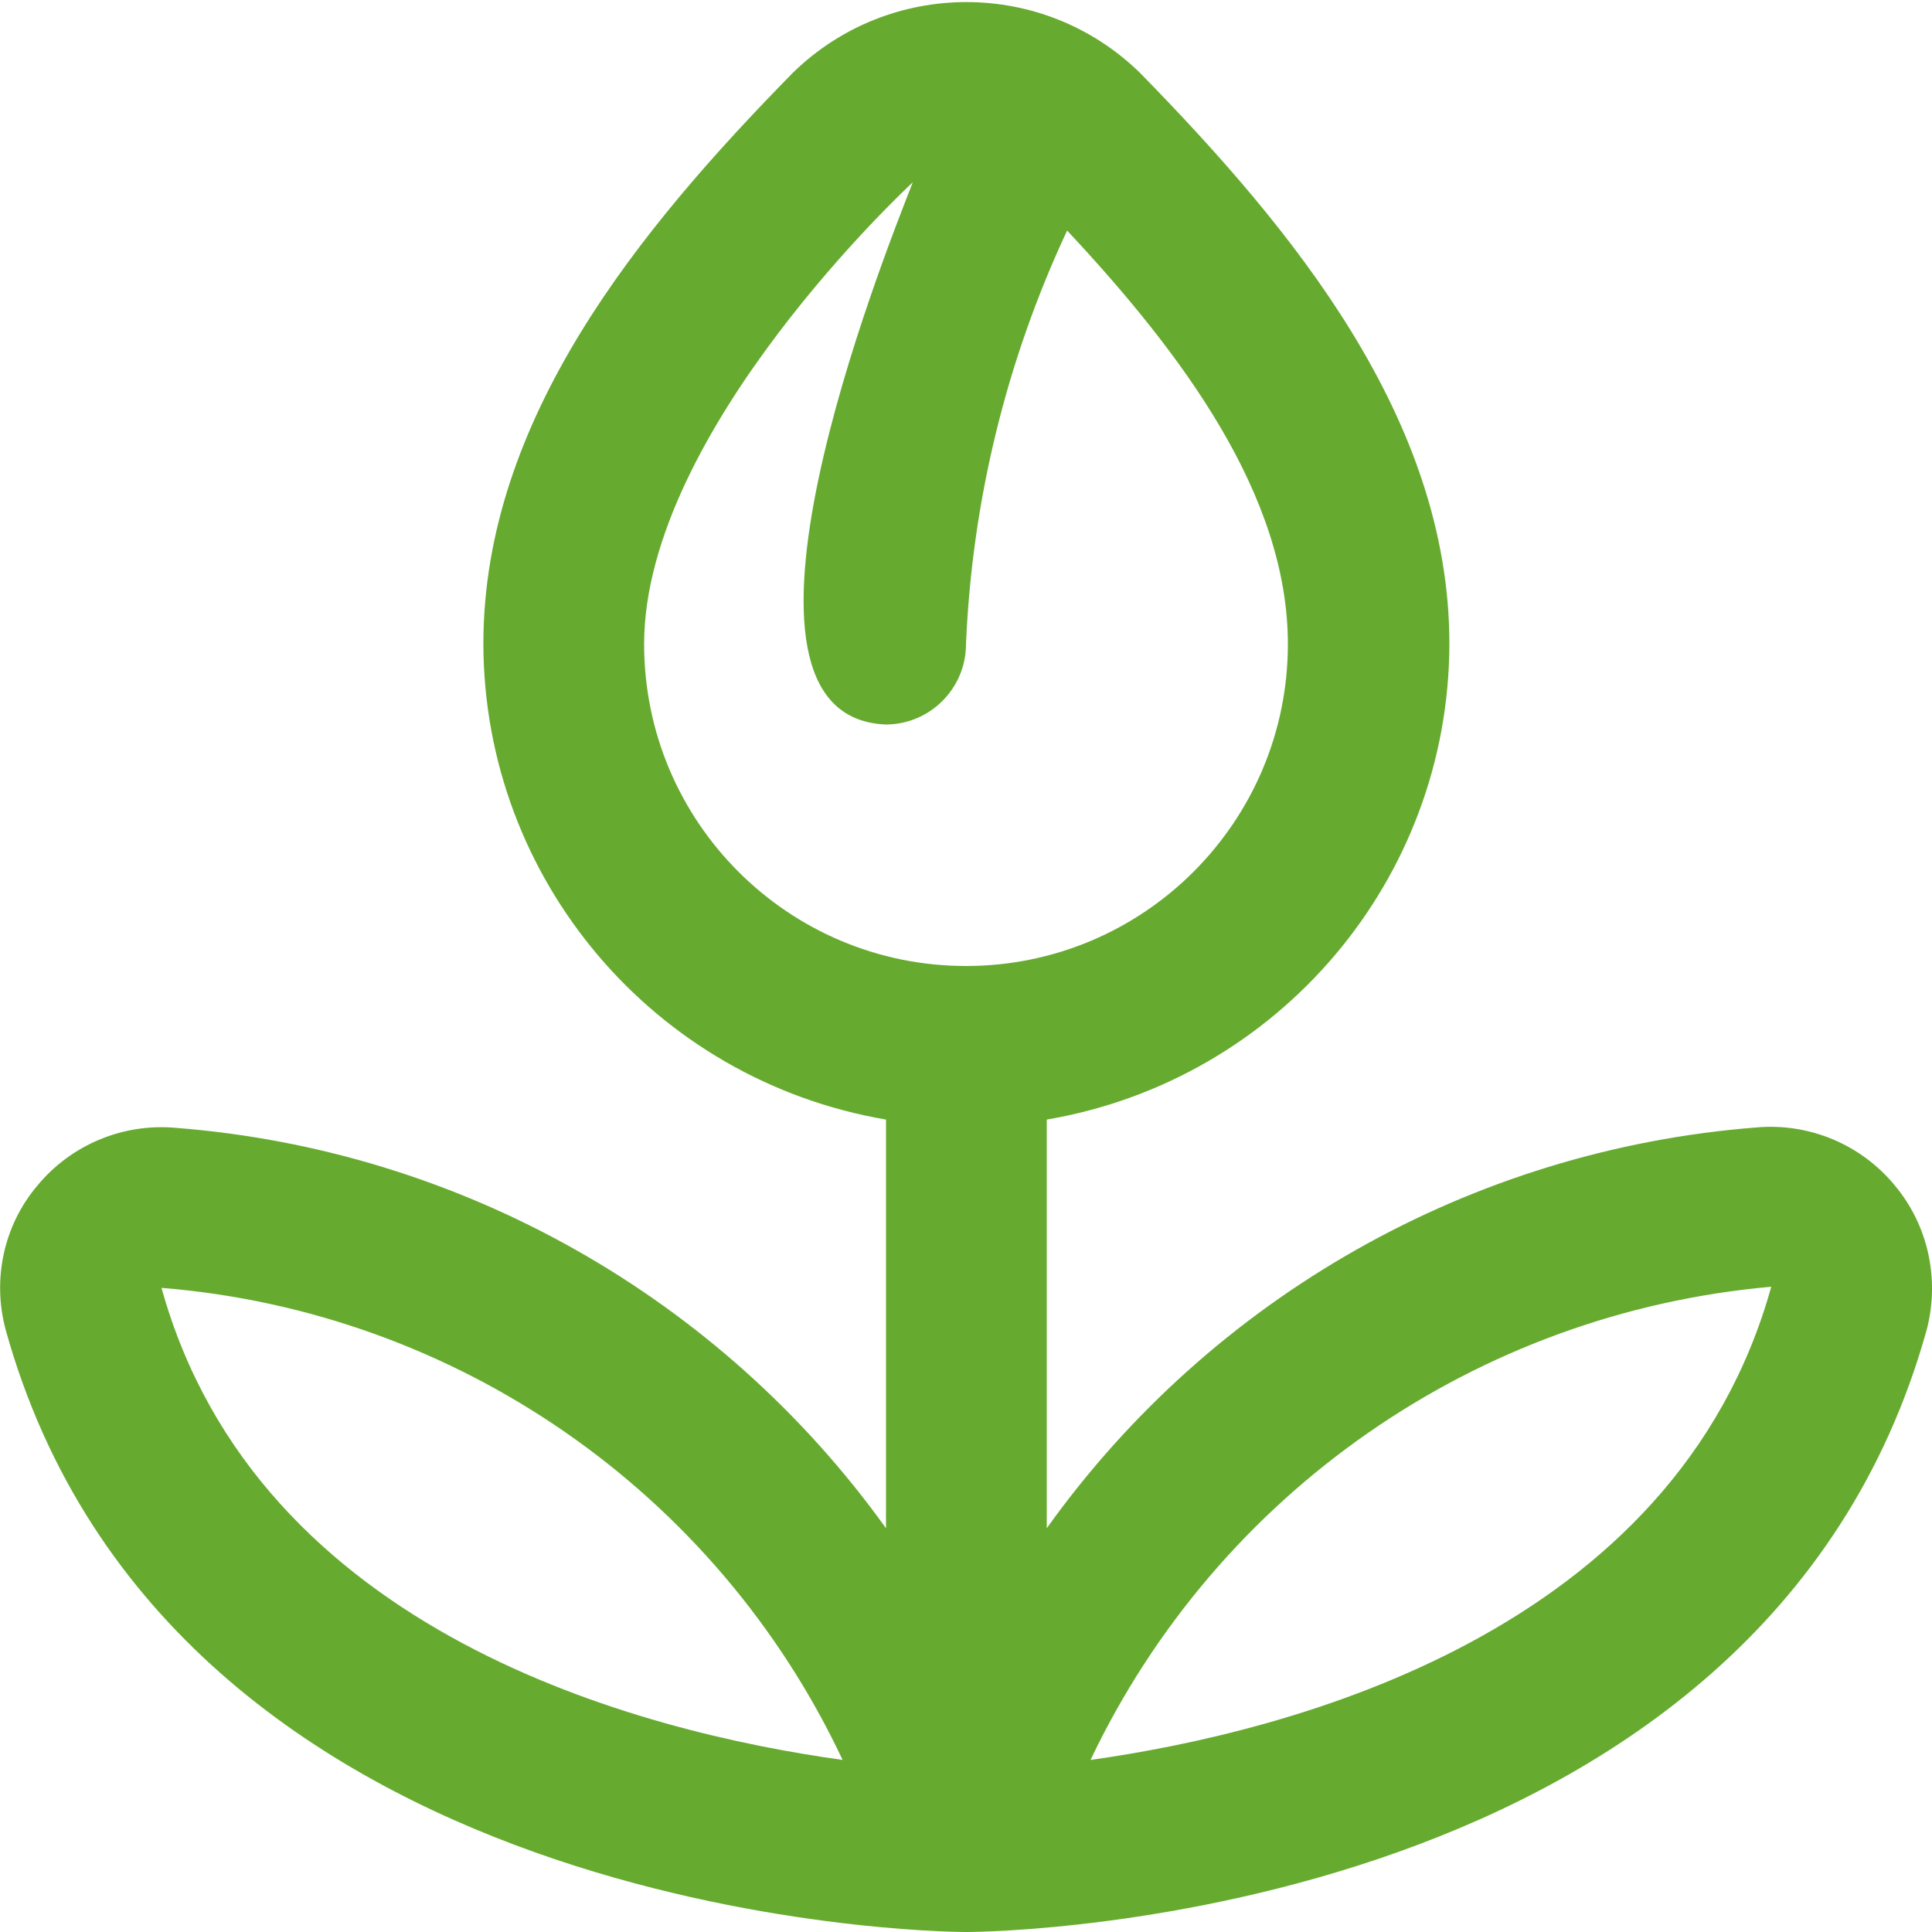 <?xml version="1.0" encoding="utf-8"?>
<!-- Generator: Adobe Illustrator 24.0.0, SVG Export Plug-In . SVG Version: 6.00 Build 0)  -->
<svg version="1.1" id="Layer_1" xmlns="http://www.w3.org/2000/svg" xmlns:xlink="http://www.w3.org/1999/xlink" x="0px" y="0px"
	 viewBox="0 0 512 512" style="enable-background:new 0 0 512 512;" xml:space="preserve">
<style type="text/css">
	.st0{fill:#66AB2F;}
</style>
<path class="st0" d="M502.1,314.1c-9-10.9-22.8-16.6-36.8-15.3c-75.2,5.9-144,44.8-187.9,106.2V296.7
	c61.5-10.5,106.6-63.7,106.7-126.1c0-59.6-41.5-109.9-82-151.3c-25.6-25-66.4-25-92,0c-40.6,41.4-82,91.7-82,151.3
	c0.1,62.4,45.2,115.6,106.7,126.1v108.3C190.8,343.7,122,304.8,46.7,298.9c-14-1.3-27.8,4.4-36.8,15.3C1,324.7-2.1,339,1.5,352.4
	C45,508.9,247.3,512,255.9,512h0.3c8.5,0,210.9-3.1,254.4-159.6C514.1,339,511,324.7,502.1,314.1z M170.7,170.7
	c0-56.6,70.8-122,71.2-122.4c-7.8,20-56.4,141.6-7.2,143.7c11.8,0,21.3-9.6,21.3-21.3c1.6-37.9,10.7-75.2,26.8-109.6
	c30.5,32.6,58.5,70.2,58.5,109.6c0,47.1-38.2,85.3-85.3,85.3S170.7,217.8,170.7,170.7z M42.8,341.3c78.2,6.3,147.1,54.1,180.5,125.1
	C170,459,68.3,433.1,42.8,341.3z M289,466.4c33.7-70.8,102.3-118.5,180.4-125.4C443.9,432.7,342.3,458.9,289,466.4z"/>
</svg>
